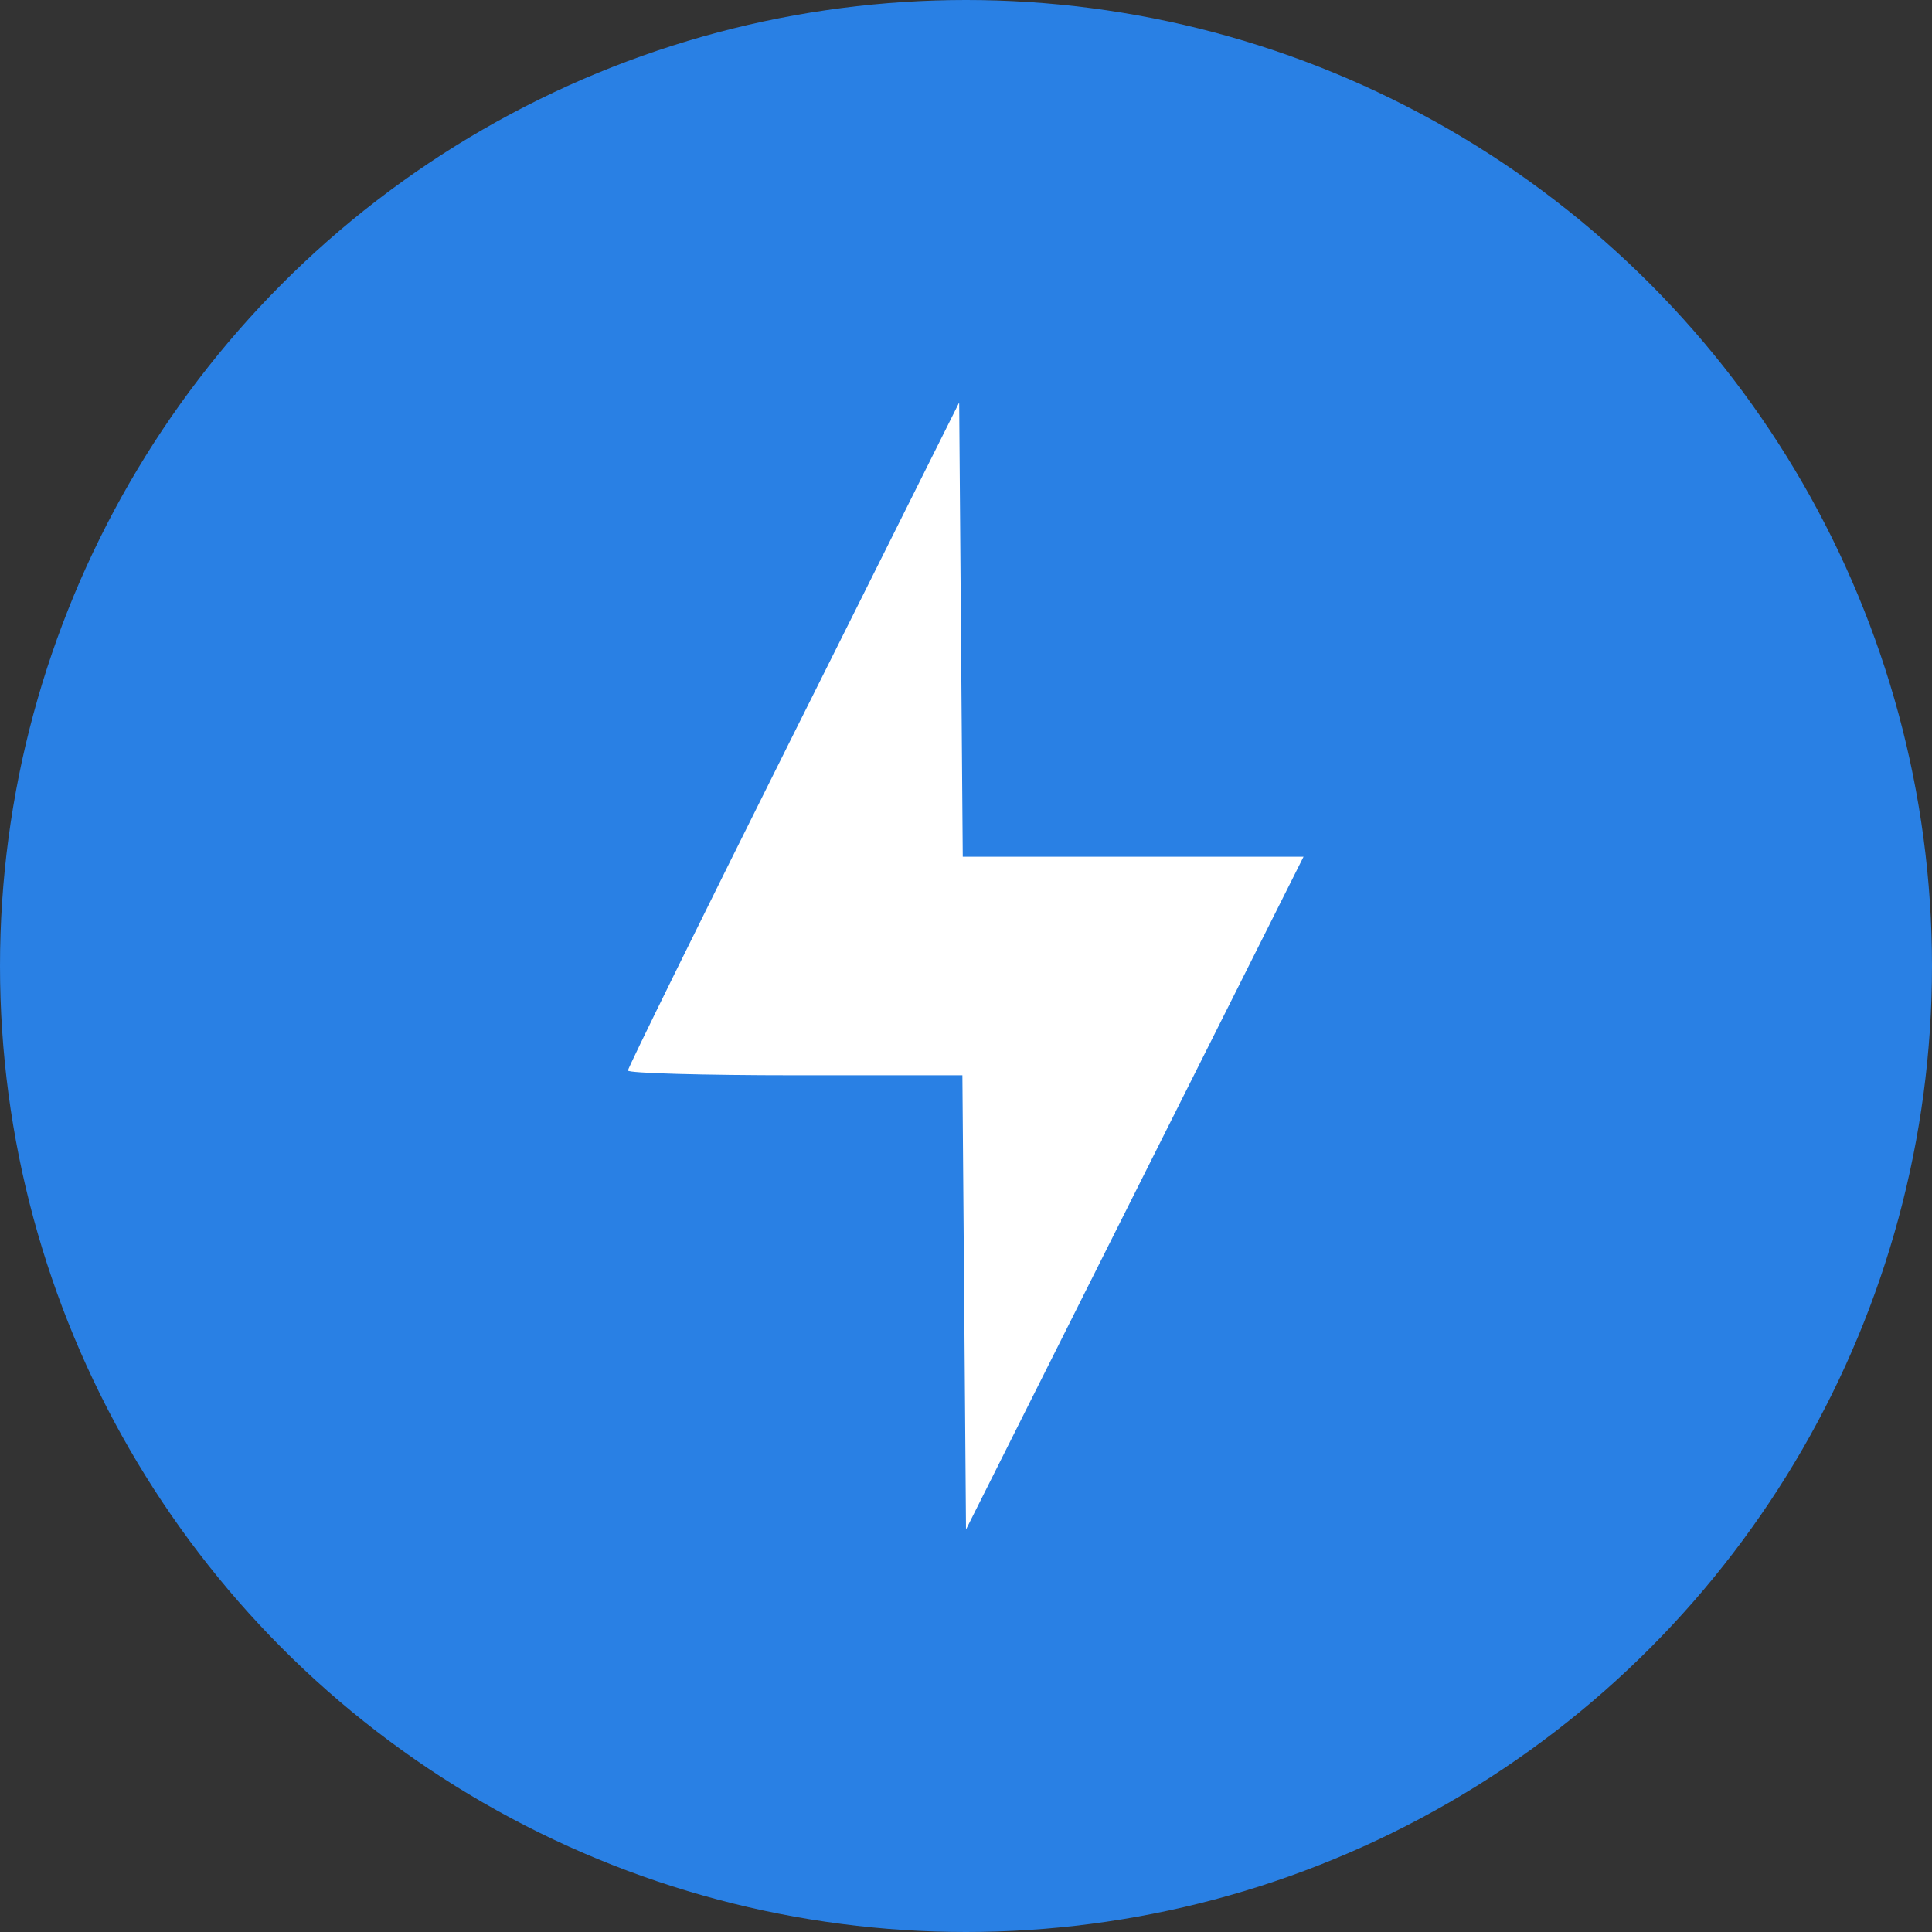 <svg width="69" height="69" viewBox="0 0 69 69" fill="none" xmlns="http://www.w3.org/2000/svg">
<rect x="0" y="0" width="69" height="69" fill="#333333" stroke="none"/>
<circle cx="34.5" cy="34.5" r="34.5" fill="#2980E4"/>
<path fill-rule="evenodd" clip-rule="evenodd" d="M40.47 30.597H46.555L40.527 42.611L34.5 54.625L34.436 46.514L34.371 38.403H28.398C25.113 38.403 22.425 38.327 22.425 38.233C22.425 38.14 25.087 32.734 28.34 26.219L34.256 14.375L34.32 22.486L34.384 30.597H40.47Z" fill="white"/>
</svg>
